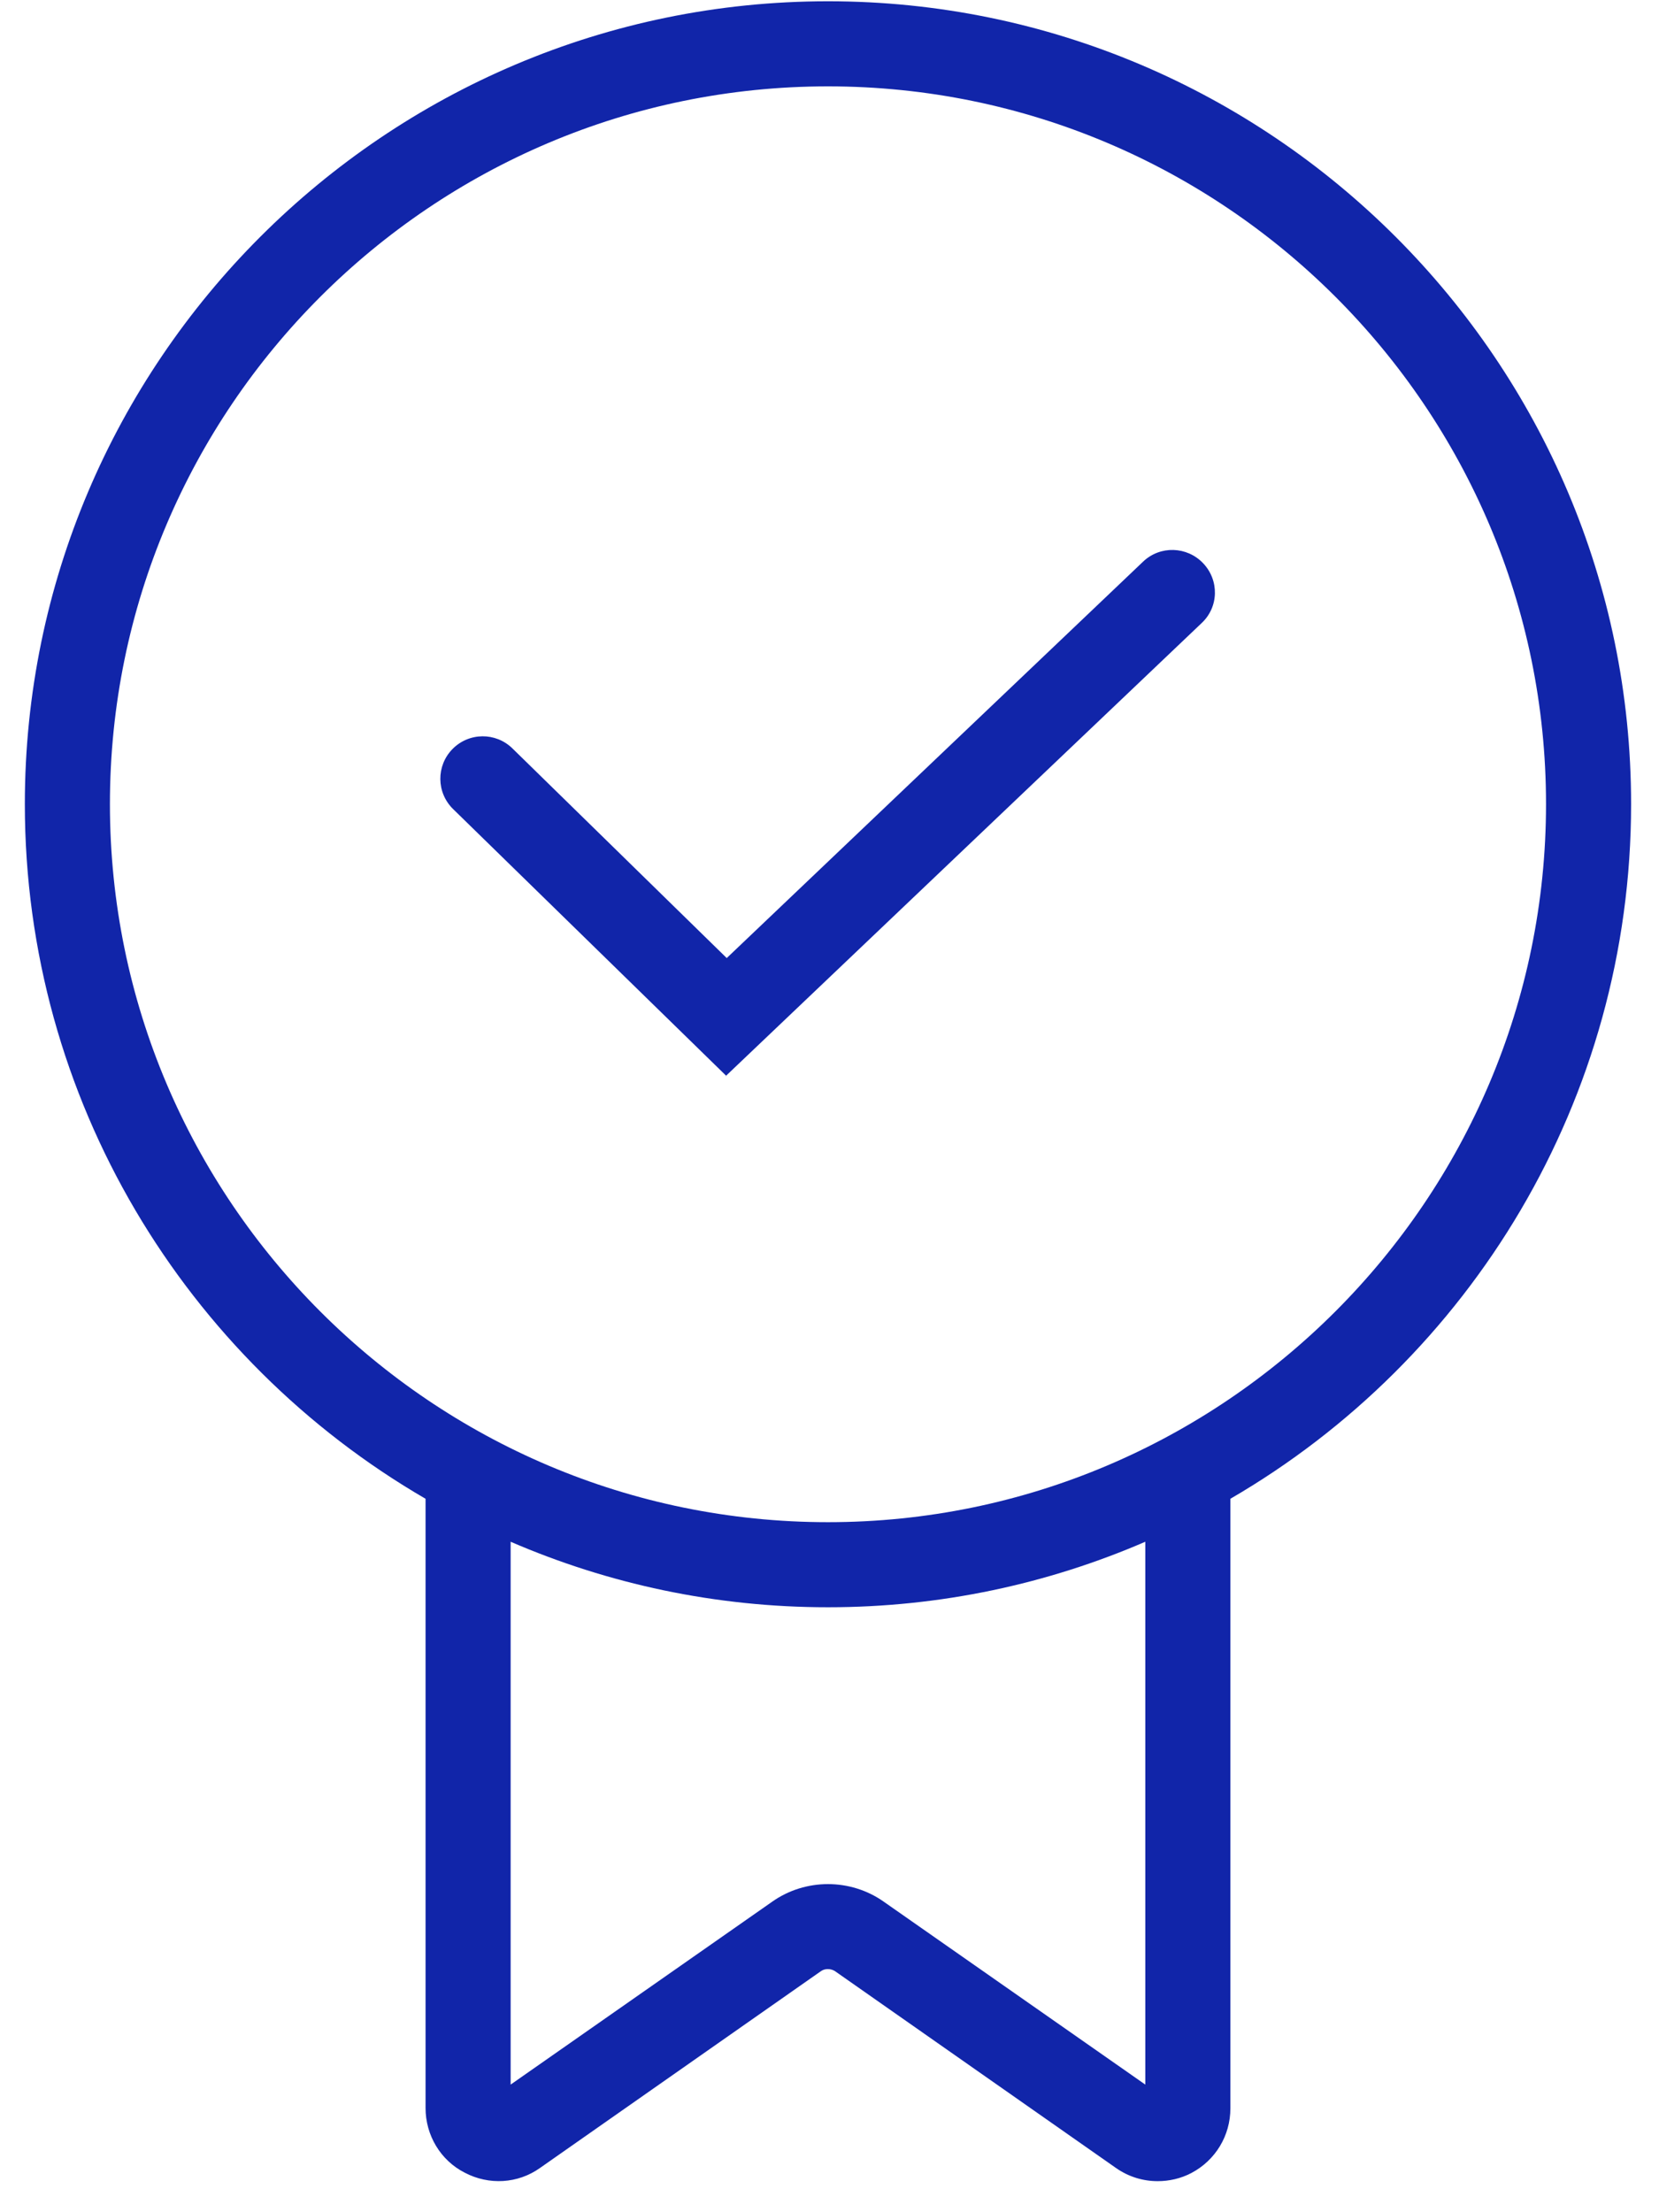 <svg xmlns="http://www.w3.org/2000/svg" fill="#1125A9" viewBox="0 0 39 52" height="52" width="39">
<path fill="#1125A9" d="M19.464 0.03C9.054 0.03 0.584 8.5 0.584 18.9C0.584 25.86 4.374 31.96 10.004 35.23V49.55C10.004 50.19 10.354 50.78 10.924 51.07C11.494 51.37 12.174 51.33 12.694 50.96L19.304 46.33C19.394 46.27 19.524 46.27 19.624 46.33L26.234 50.96C26.534 51.17 26.874 51.27 27.214 51.27C27.484 51.27 27.754 51.21 28.004 51.08C28.574 50.78 28.924 50.2 28.924 49.56V35.23C34.554 31.96 38.344 25.86 38.344 18.9C38.344 8.5 29.874 0.03 19.464 0.03ZM26.924 49L20.774 44.7C19.994 44.15 18.934 44.15 18.154 44.7L12.004 49V36.24C14.294 37.23 16.814 37.78 19.464 37.78C22.114 37.78 24.634 37.23 26.924 36.24V49ZM19.464 35.78C10.154 35.78 2.584 28.21 2.584 18.9C2.584 9.59 10.154 2.03 19.464 2.03C28.774 2.03 36.344 9.6 36.344 18.9C36.344 28.2 28.764 35.78 19.464 35.78Z"></path>
<path fill="#1125A9" d="M17.074 25.29L10.654 19.02C10.254 18.63 10.254 18 10.634 17.61C11.024 17.21 11.654 17.21 12.044 17.59L17.084 22.52L26.874 13.2C27.274 12.82 27.904 12.84 28.284 13.24C28.664 13.64 28.654 14.27 28.244 14.65L17.054 25.3L17.074 25.29Z"></path>
</svg>
